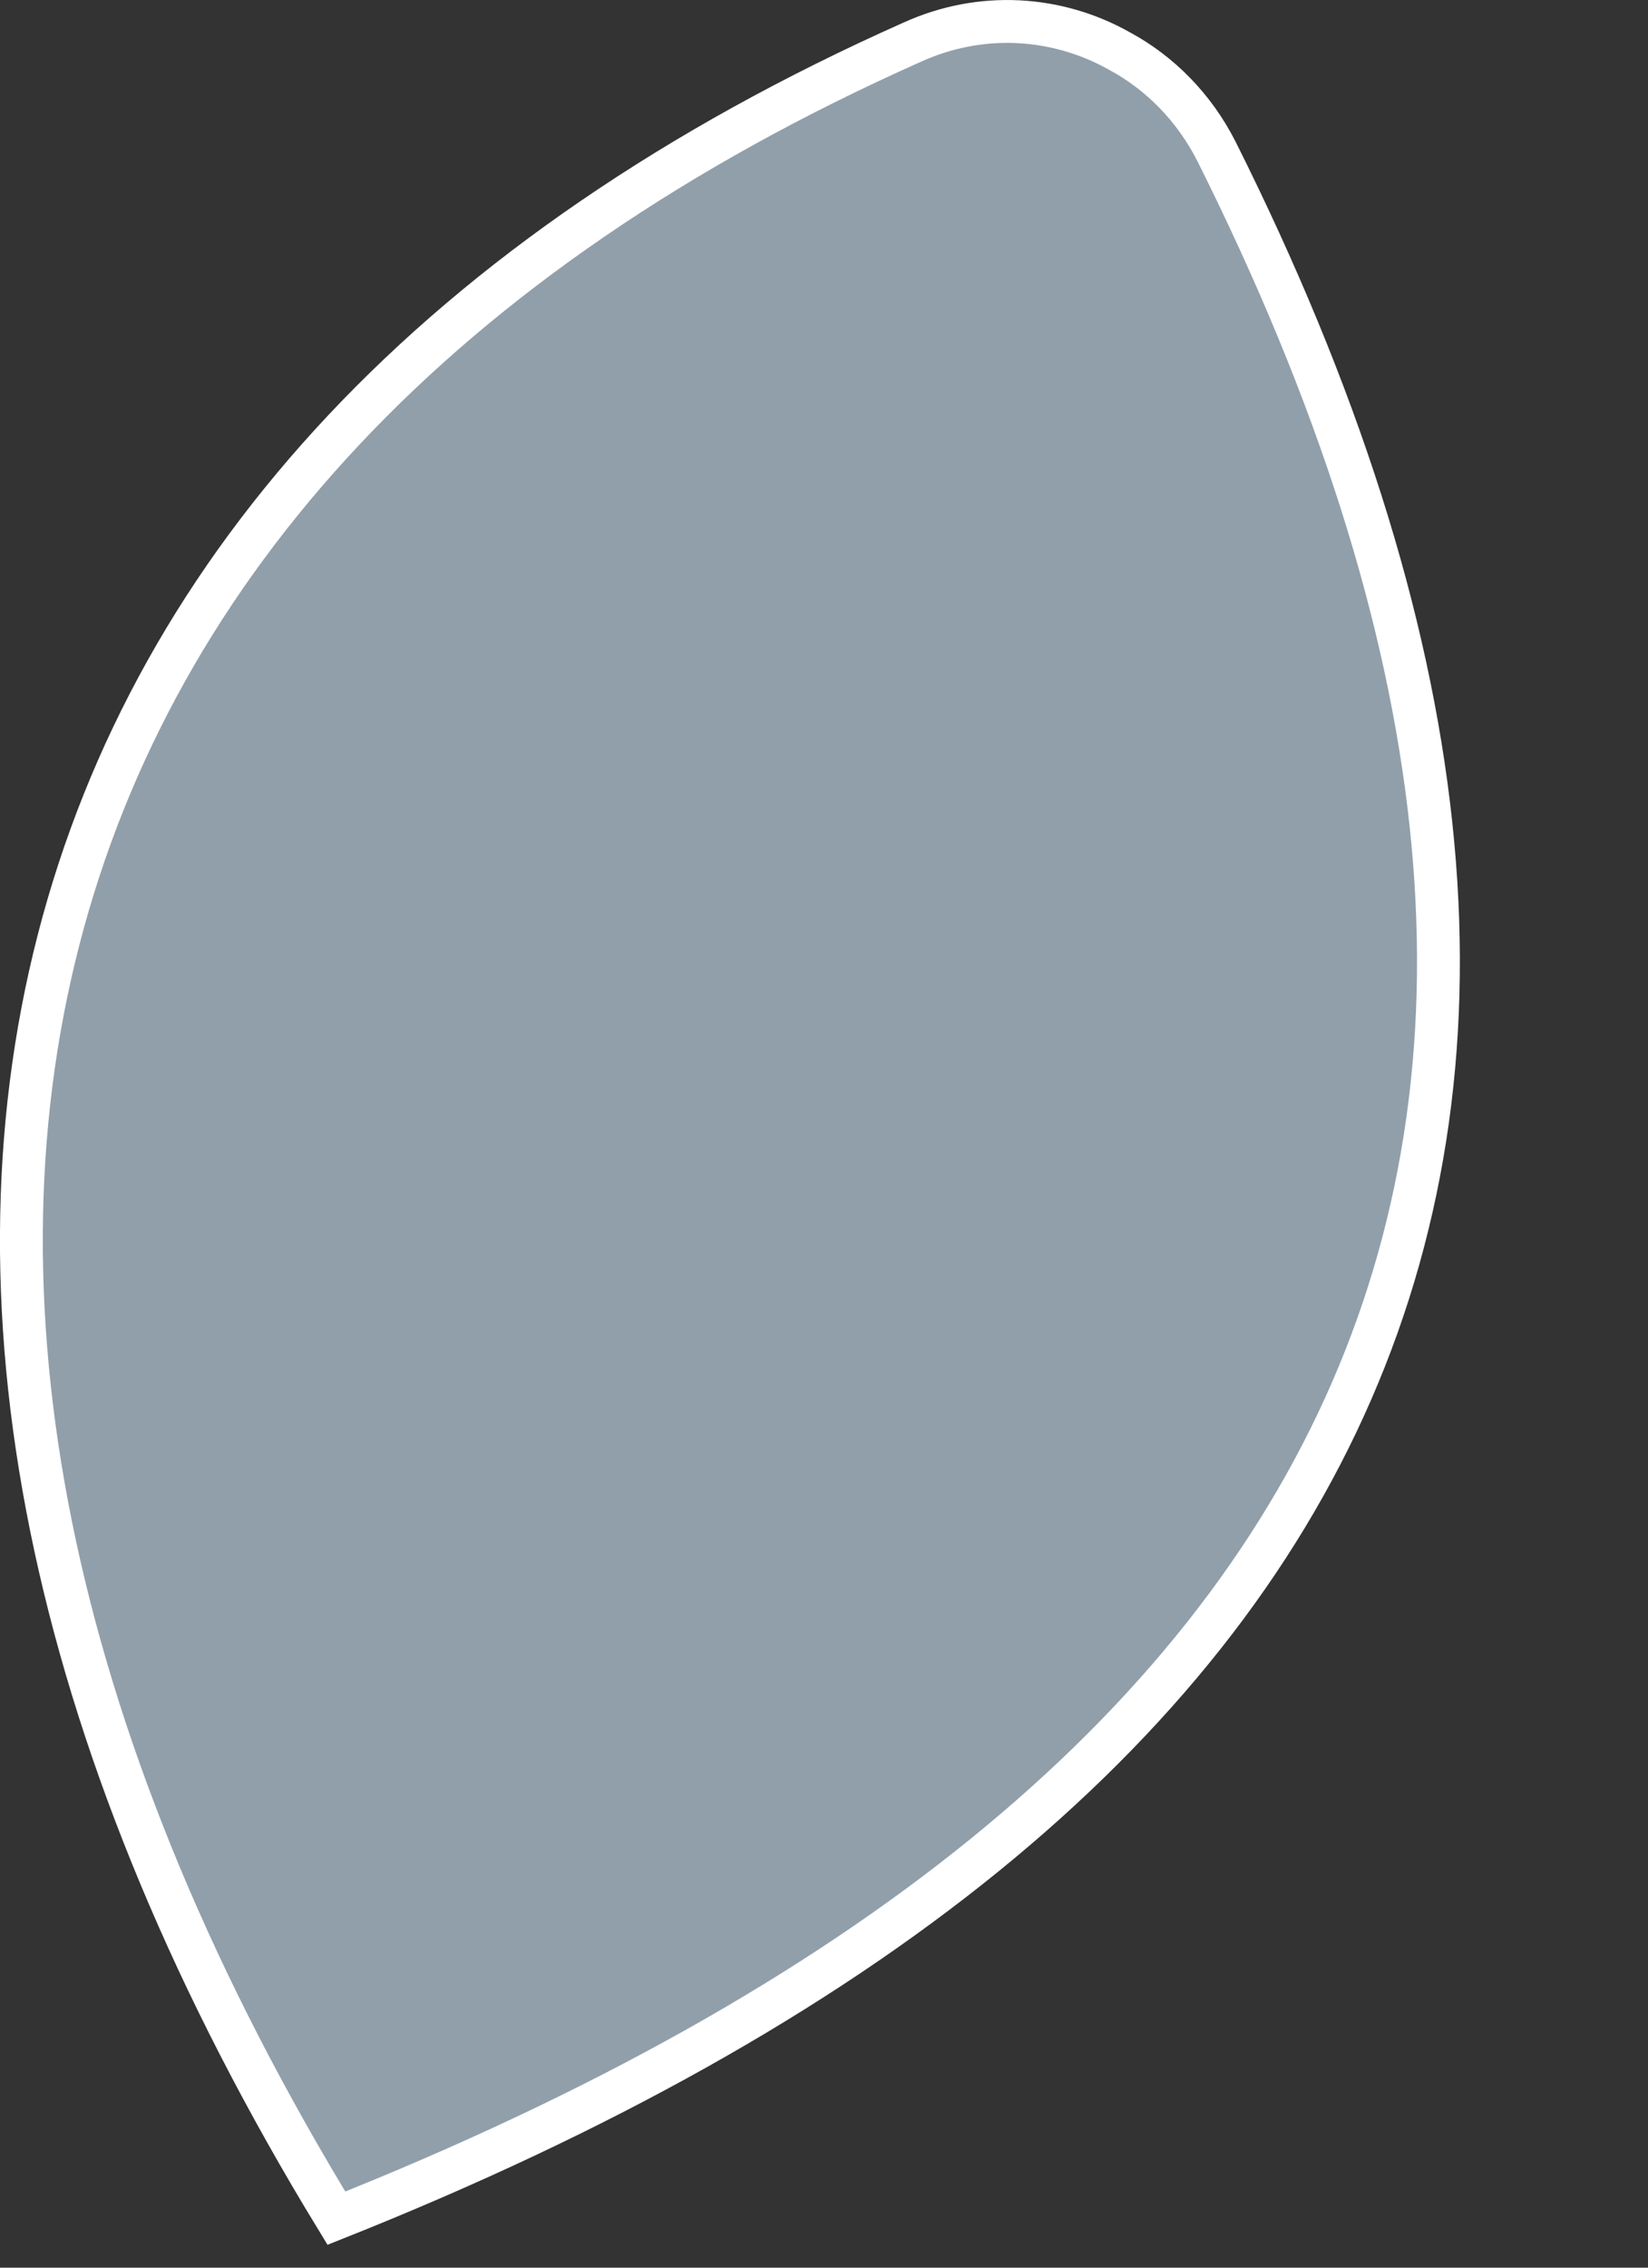 <?xml version="1.0" encoding="UTF-8" standalone="no"?><svg width='8' height='11' viewBox='0 0 8 11' fill='none' xmlns='http://www.w3.org/2000/svg'>
<rect x="0" y="0" width="8" height="11" fill="#333333" stroke="none"/>
<path d='M1.633 10.76C6.727 8.732 8.257 5.429 5.905 0.734C5.797 0.521 5.63 0.353 5.435 0.248C5.135 0.079 4.764 0.051 4.425 0.206C-0.153 2.244 -1.11 6.265 1.633 10.76Z' fill='#AABBC9' fill-opacity='0.795' stroke='white' stroke-width='0.208'/>
</svg>
